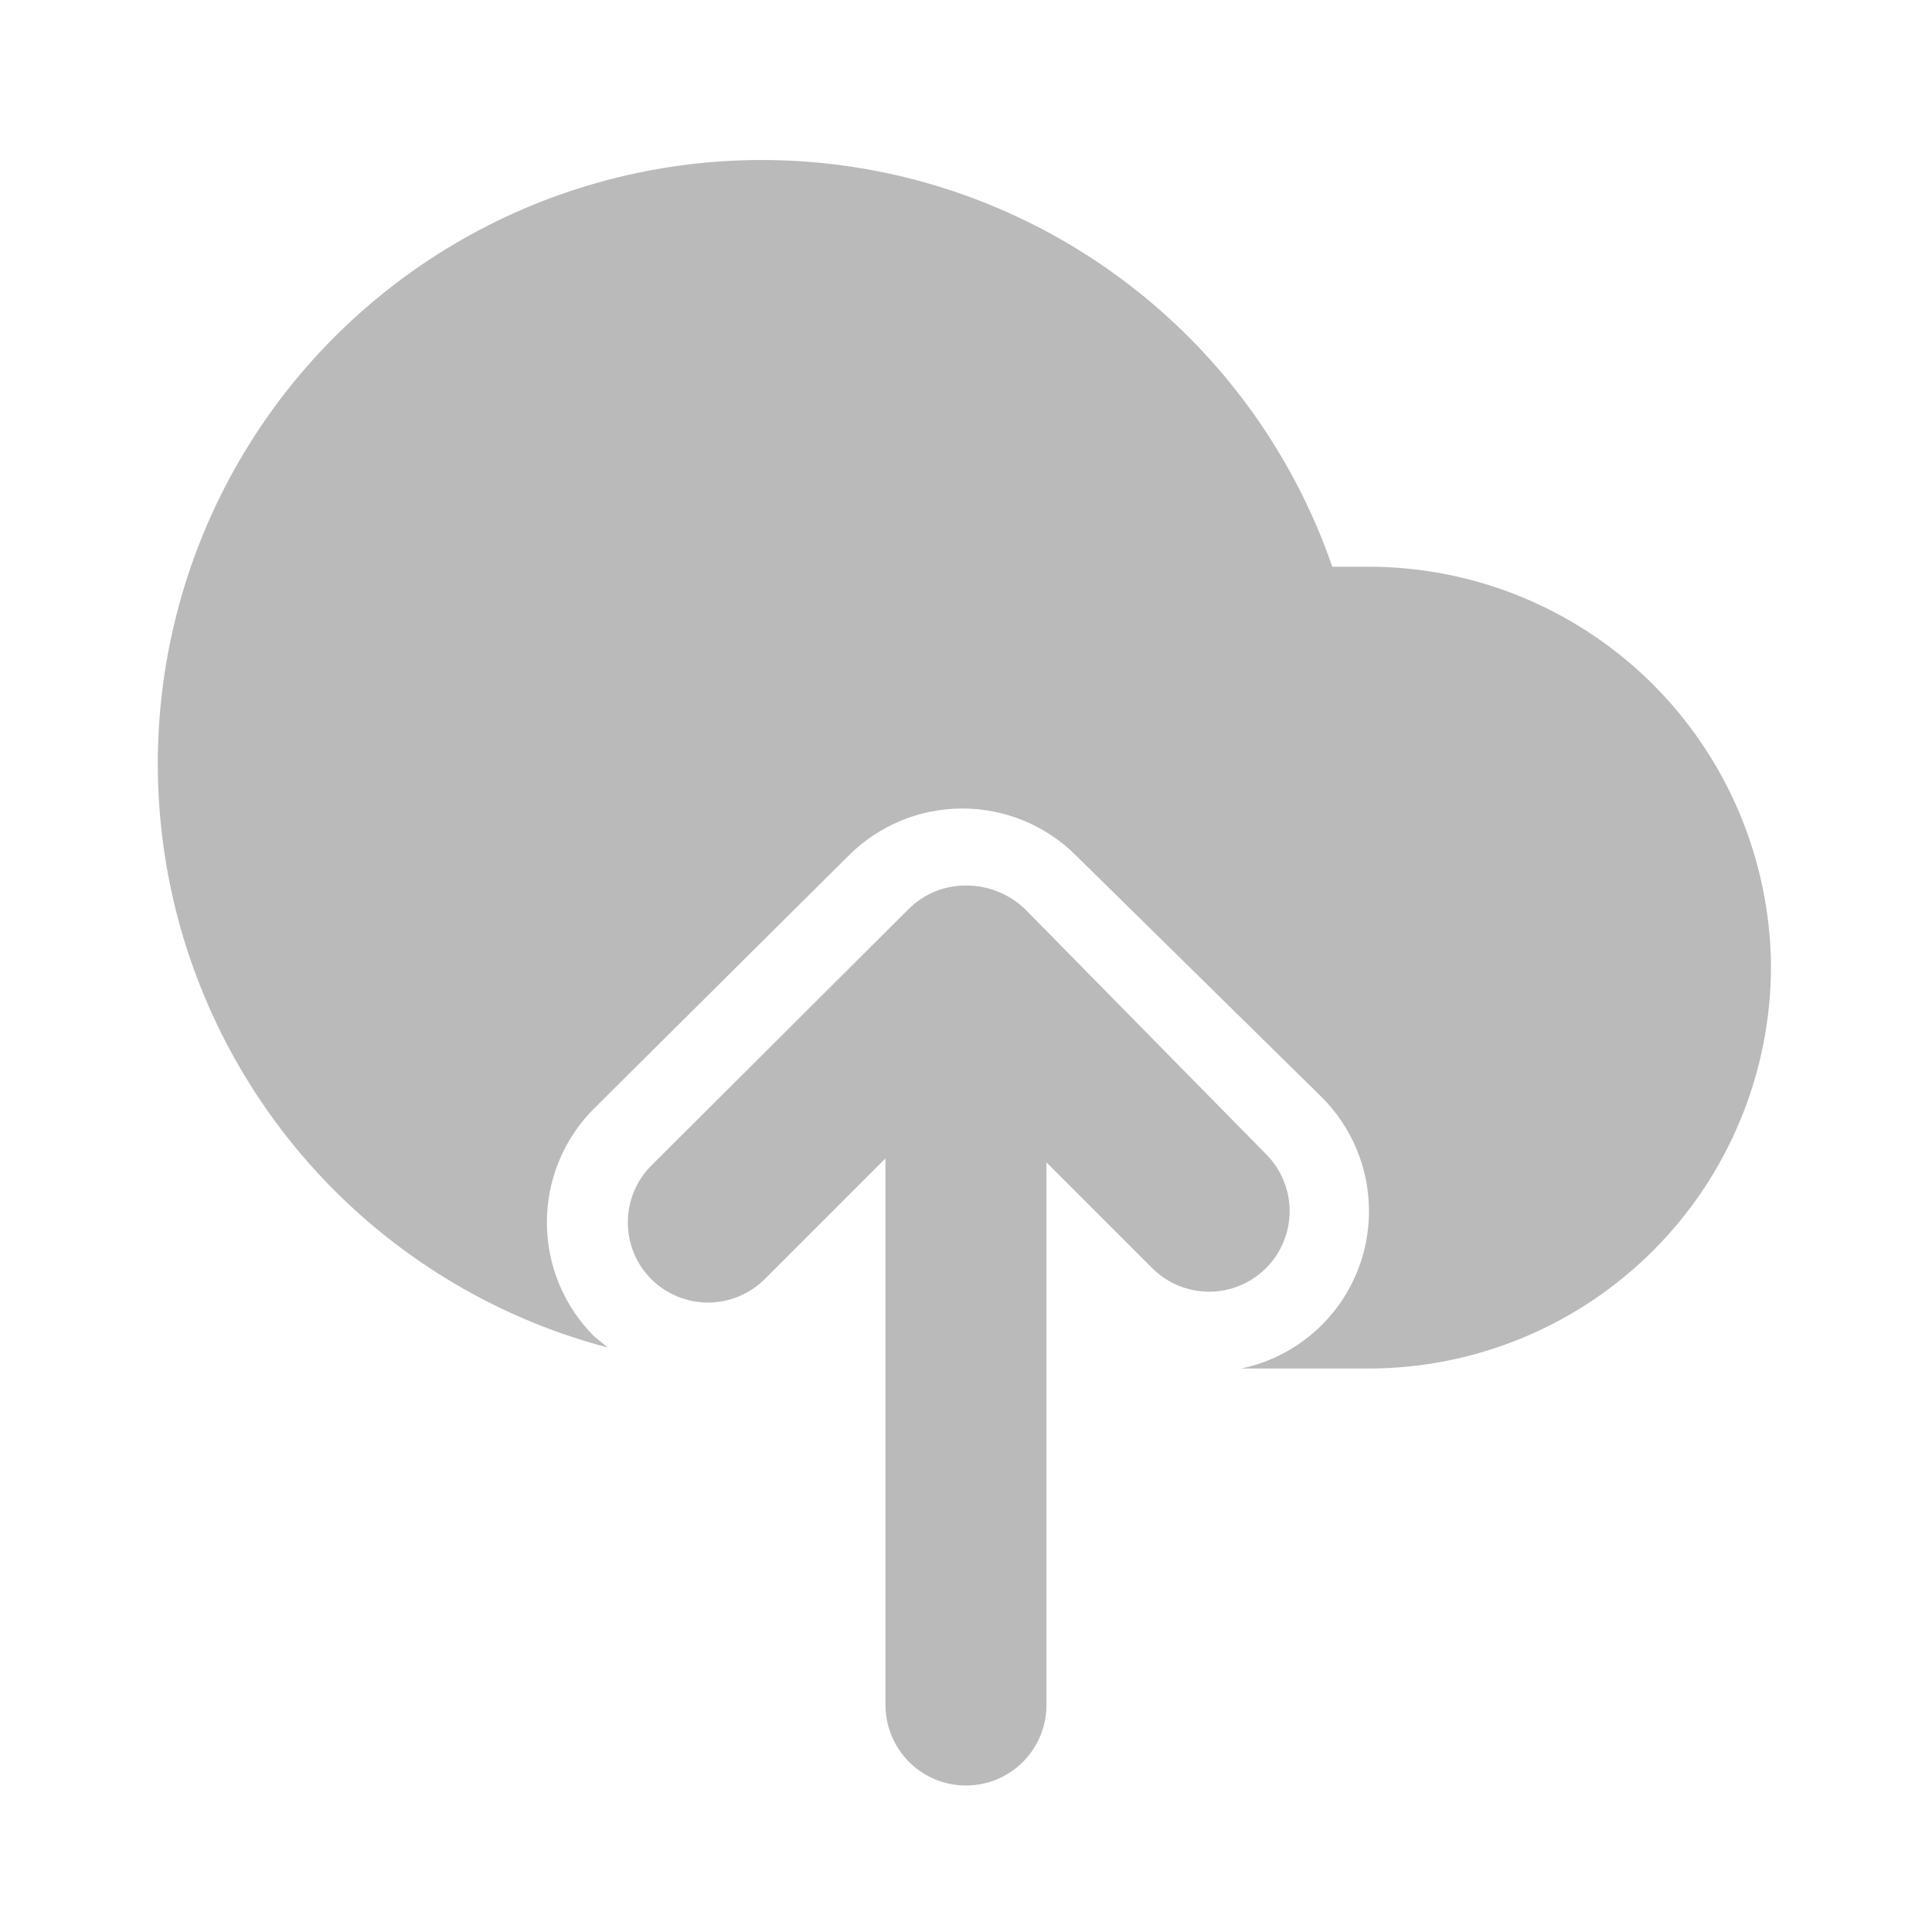 <svg width="29" height="29" viewBox="0 0 29 29" fill="none" xmlns="http://www.w3.org/2000/svg">
<path d="M19.007 17.328L15.382 13.642C15.144 13.416 14.828 13.29 14.5 13.292C14.341 13.291 14.183 13.321 14.036 13.381C13.889 13.441 13.755 13.53 13.642 13.642L9.775 17.497C9.55 17.723 9.424 18.029 9.424 18.349C9.424 18.668 9.55 18.974 9.775 19.2C10.002 19.425 10.308 19.552 10.627 19.552C10.946 19.552 11.253 19.425 11.479 19.2L13.291 17.388V25.593C13.291 25.913 13.419 26.22 13.645 26.447C13.872 26.674 14.179 26.801 14.5 26.801C14.82 26.801 15.128 26.674 15.354 26.447C15.581 26.22 15.708 25.913 15.708 25.593V17.448L17.291 19.031C17.403 19.145 17.537 19.234 17.684 19.296C17.831 19.357 17.989 19.389 18.149 19.389C18.308 19.389 18.466 19.357 18.614 19.296C18.761 19.234 18.895 19.145 19.007 19.031C19.232 18.805 19.358 18.499 19.358 18.179C19.358 17.86 19.232 17.554 19.007 17.328Z" fill="black" fill-opacity="0.27"/>
<path d="M26.583 14.5C26.583 16.102 25.947 17.639 24.814 18.772C23.681 19.905 22.144 20.542 20.541 20.542H18.632C19.09 20.446 19.509 20.219 19.841 19.889C20.065 19.665 20.244 19.398 20.365 19.105C20.487 18.811 20.549 18.497 20.549 18.179C20.549 17.862 20.487 17.547 20.365 17.254C20.244 16.961 20.065 16.694 19.841 16.47L16.155 12.845C15.931 12.62 15.664 12.442 15.371 12.32C15.078 12.198 14.763 12.136 14.445 12.136C14.128 12.136 13.813 12.198 13.52 12.32C13.227 12.442 12.96 12.62 12.736 12.845L8.917 16.639C8.693 16.863 8.514 17.13 8.393 17.423C8.271 17.716 8.209 18.031 8.209 18.349C8.209 18.666 8.271 18.981 8.393 19.274C8.514 19.567 8.693 19.834 8.917 20.058L9.123 20.227C7.609 19.829 6.225 19.045 5.104 17.952C3.983 16.859 3.165 15.494 2.728 13.991C2.292 12.488 2.252 10.897 2.613 9.374C2.974 7.851 3.723 6.447 4.788 5.3C5.853 4.153 7.196 3.3 8.688 2.827C10.18 2.353 11.769 2.274 13.301 2.596C14.833 2.919 16.254 3.633 17.428 4.669C18.602 5.705 19.487 7.027 19.998 8.507C20.167 8.507 20.336 8.507 20.505 8.507C22.106 8.497 23.644 9.123 24.784 10.246C25.923 11.37 26.57 12.9 26.583 14.5Z" fill="black" fill-opacity="0.27"/>
</svg>
